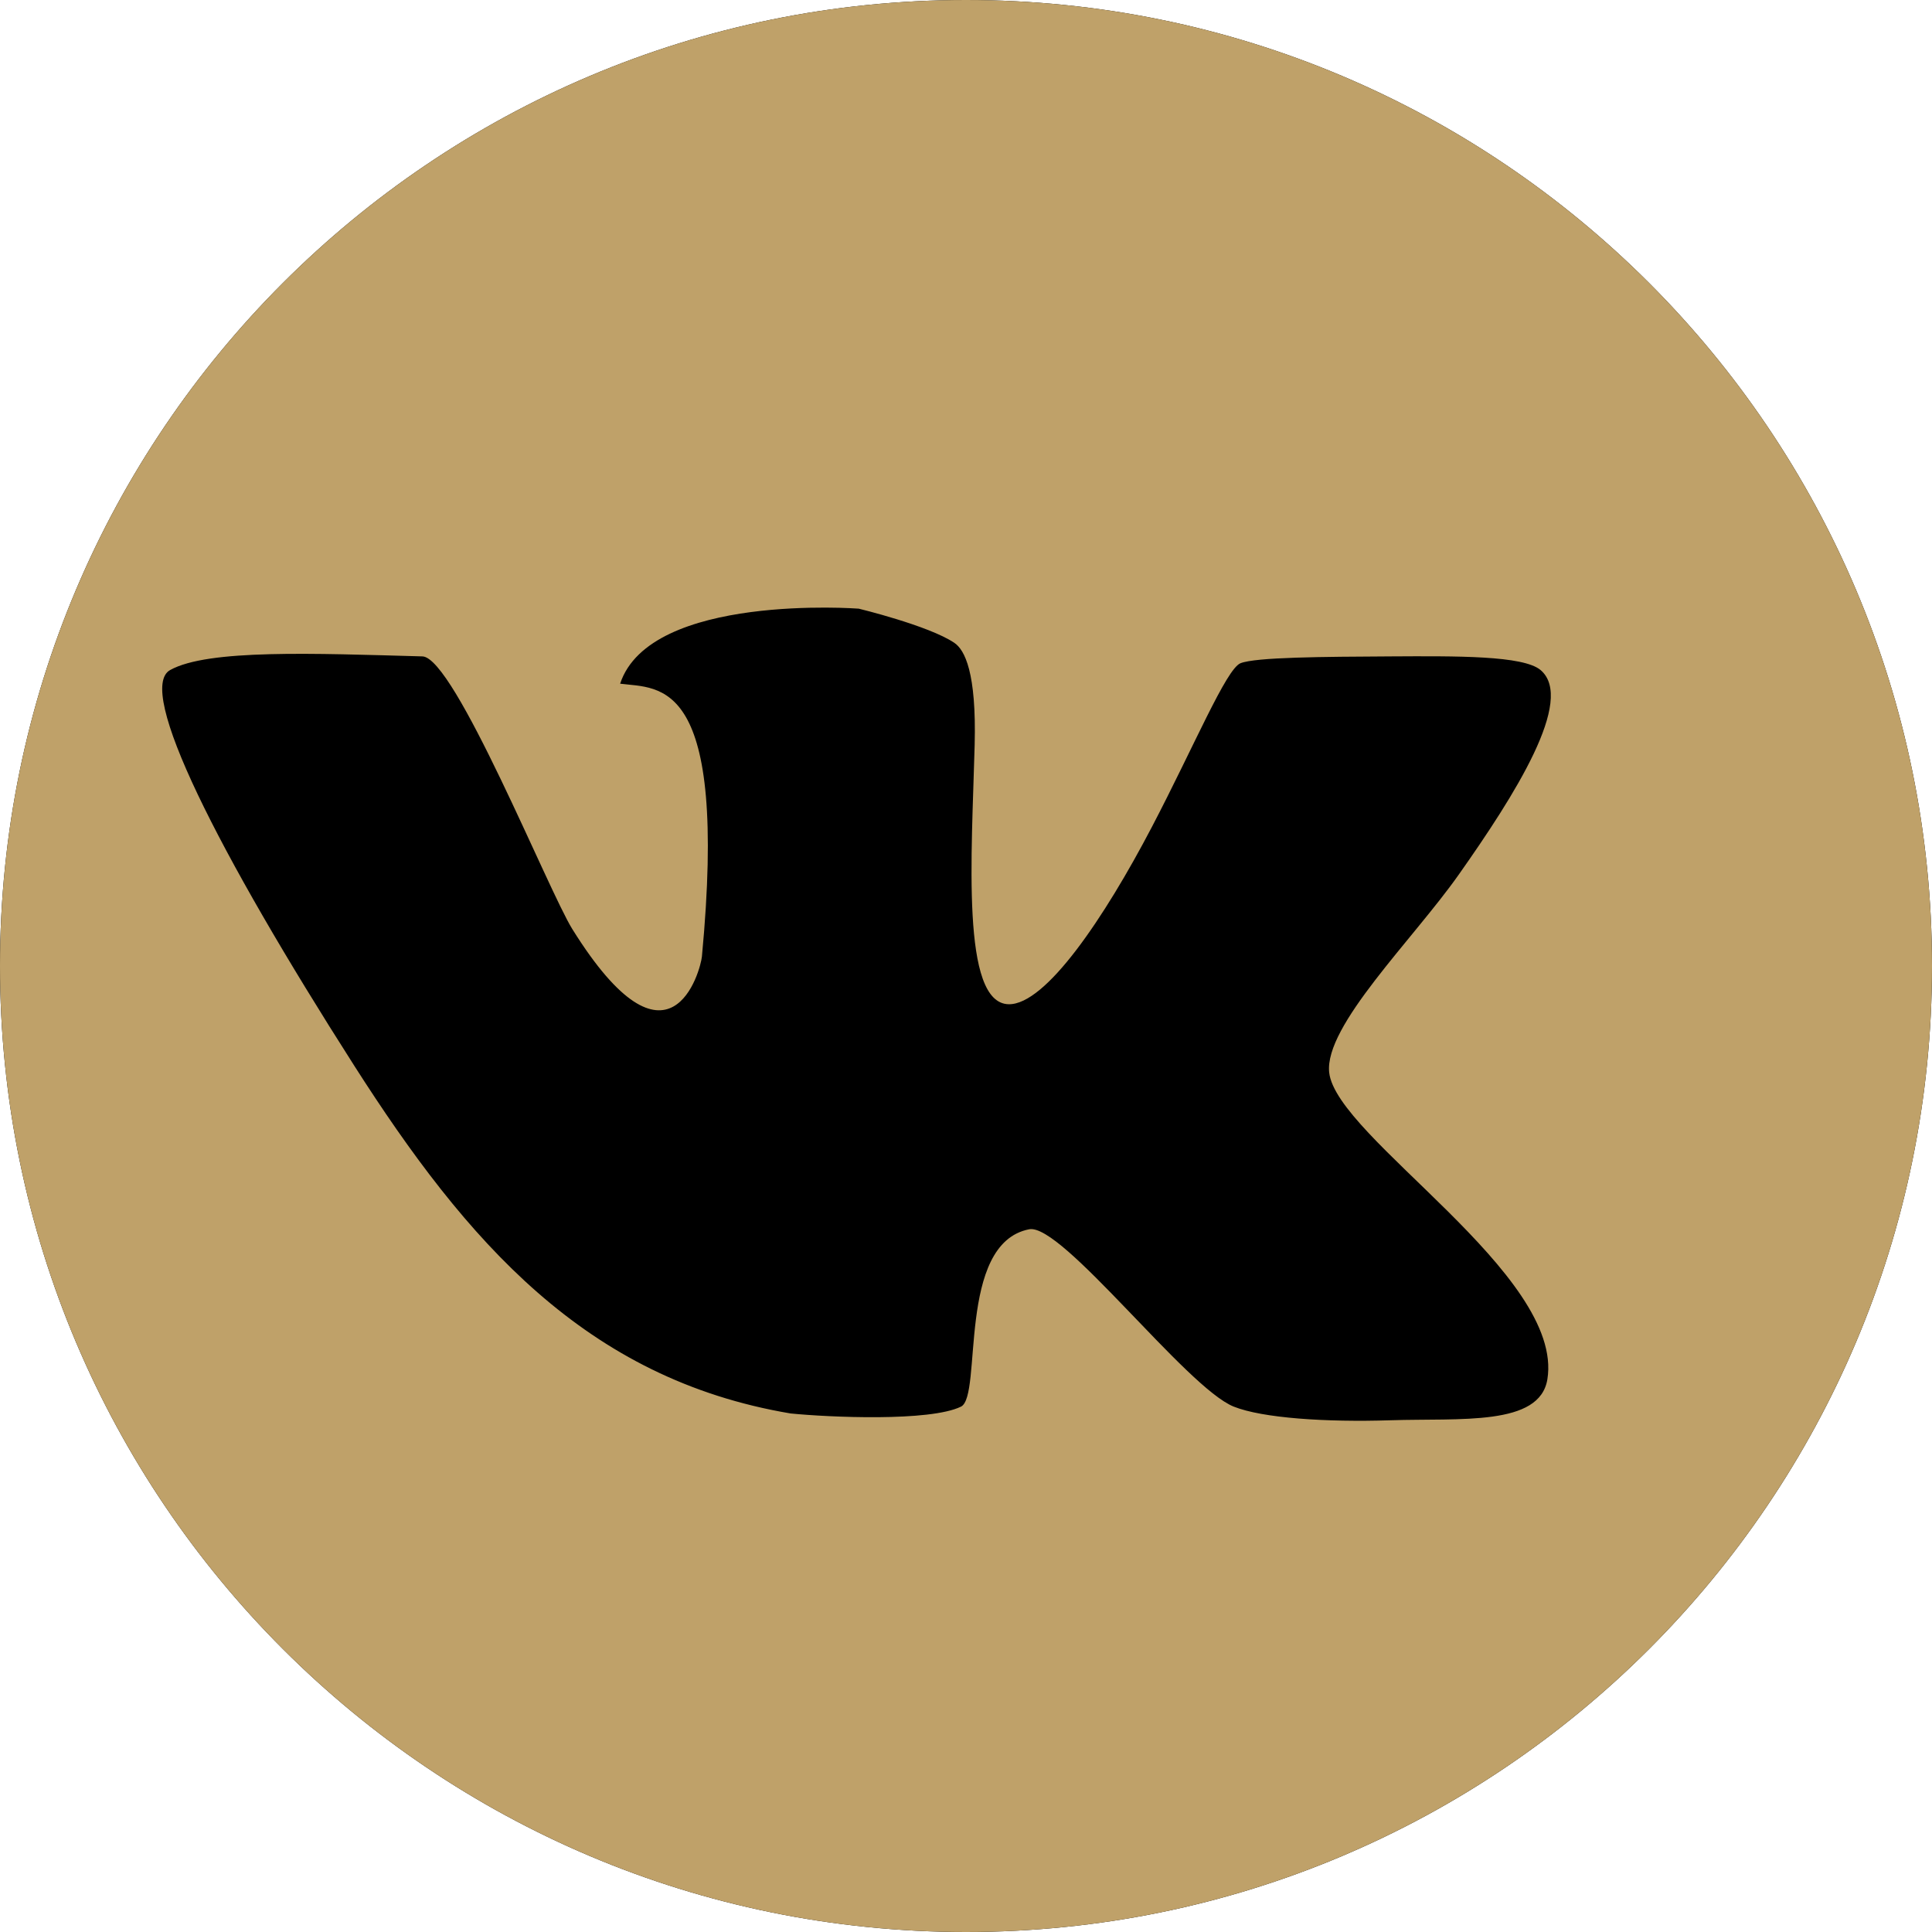 <?xml version="1.0" encoding="UTF-8"?> <svg xmlns="http://www.w3.org/2000/svg" width="48" height="48" viewBox="0 0 48 48" fill="none"><g clip-path="url(#clip0_118_217)"><path d="M24 48C37.255 48 48 37.255 48 24C48 10.745 37.255 0 24 0C10.745 0 0 10.745 0 24C0 37.255 10.745 48 24 48Z" fill="black"></path><path fill-rule="evenodd" clip-rule="evenodd" d="M24 48C10.745 48 0 37.255 0 24C0 10.745 10.745 0 24 0C37.255 0 48 10.745 48 24C48 37.255 37.255 48 24 48ZM38.275 16.647C37.845 16.285 36.19 16.299 34.548 16.308C32.87 16.317 31.205 16.327 30.821 16.477C30.465 16.618 29.662 18.551 28.619 20.544C27.44 22.798 25.983 24.964 25.062 24.95C23.868 24.931 24.145 21.226 24.215 18.511C24.262 16.708 23.97 16.145 23.707 15.969C23.069 15.541 21.335 15.122 21.335 15.122C21.335 15.122 16.151 14.729 15.407 16.986C16.393 17.115 18.098 16.8 17.439 23.764C17.407 24.102 16.645 26.971 14.221 23.086C13.622 22.126 11.295 16.33 10.495 16.308C7.805 16.234 5.169 16.123 4.227 16.647C3.369 17.124 5.388 21.131 8.8 26.475C11.591 30.845 14.546 34.258 19.642 35.117C20.593 35.212 23.104 35.325 23.876 34.947C24.416 34.683 23.76 30.893 25.57 30.541C26.384 30.383 29.476 34.477 30.652 34.947C31.365 35.232 32.938 35.338 34.548 35.286C36.29 35.23 38.253 35.438 38.444 34.269C38.87 31.656 33.195 28.259 33.023 26.644C32.901 25.486 35.099 23.351 36.242 21.73C37.634 19.756 39.142 17.38 38.275 16.647Z" fill="#BFA169"></path></g><defs><clipPath id="clip0_118_217"><rect width="48" height="48" fill="white"></rect></clipPath></defs></svg> 